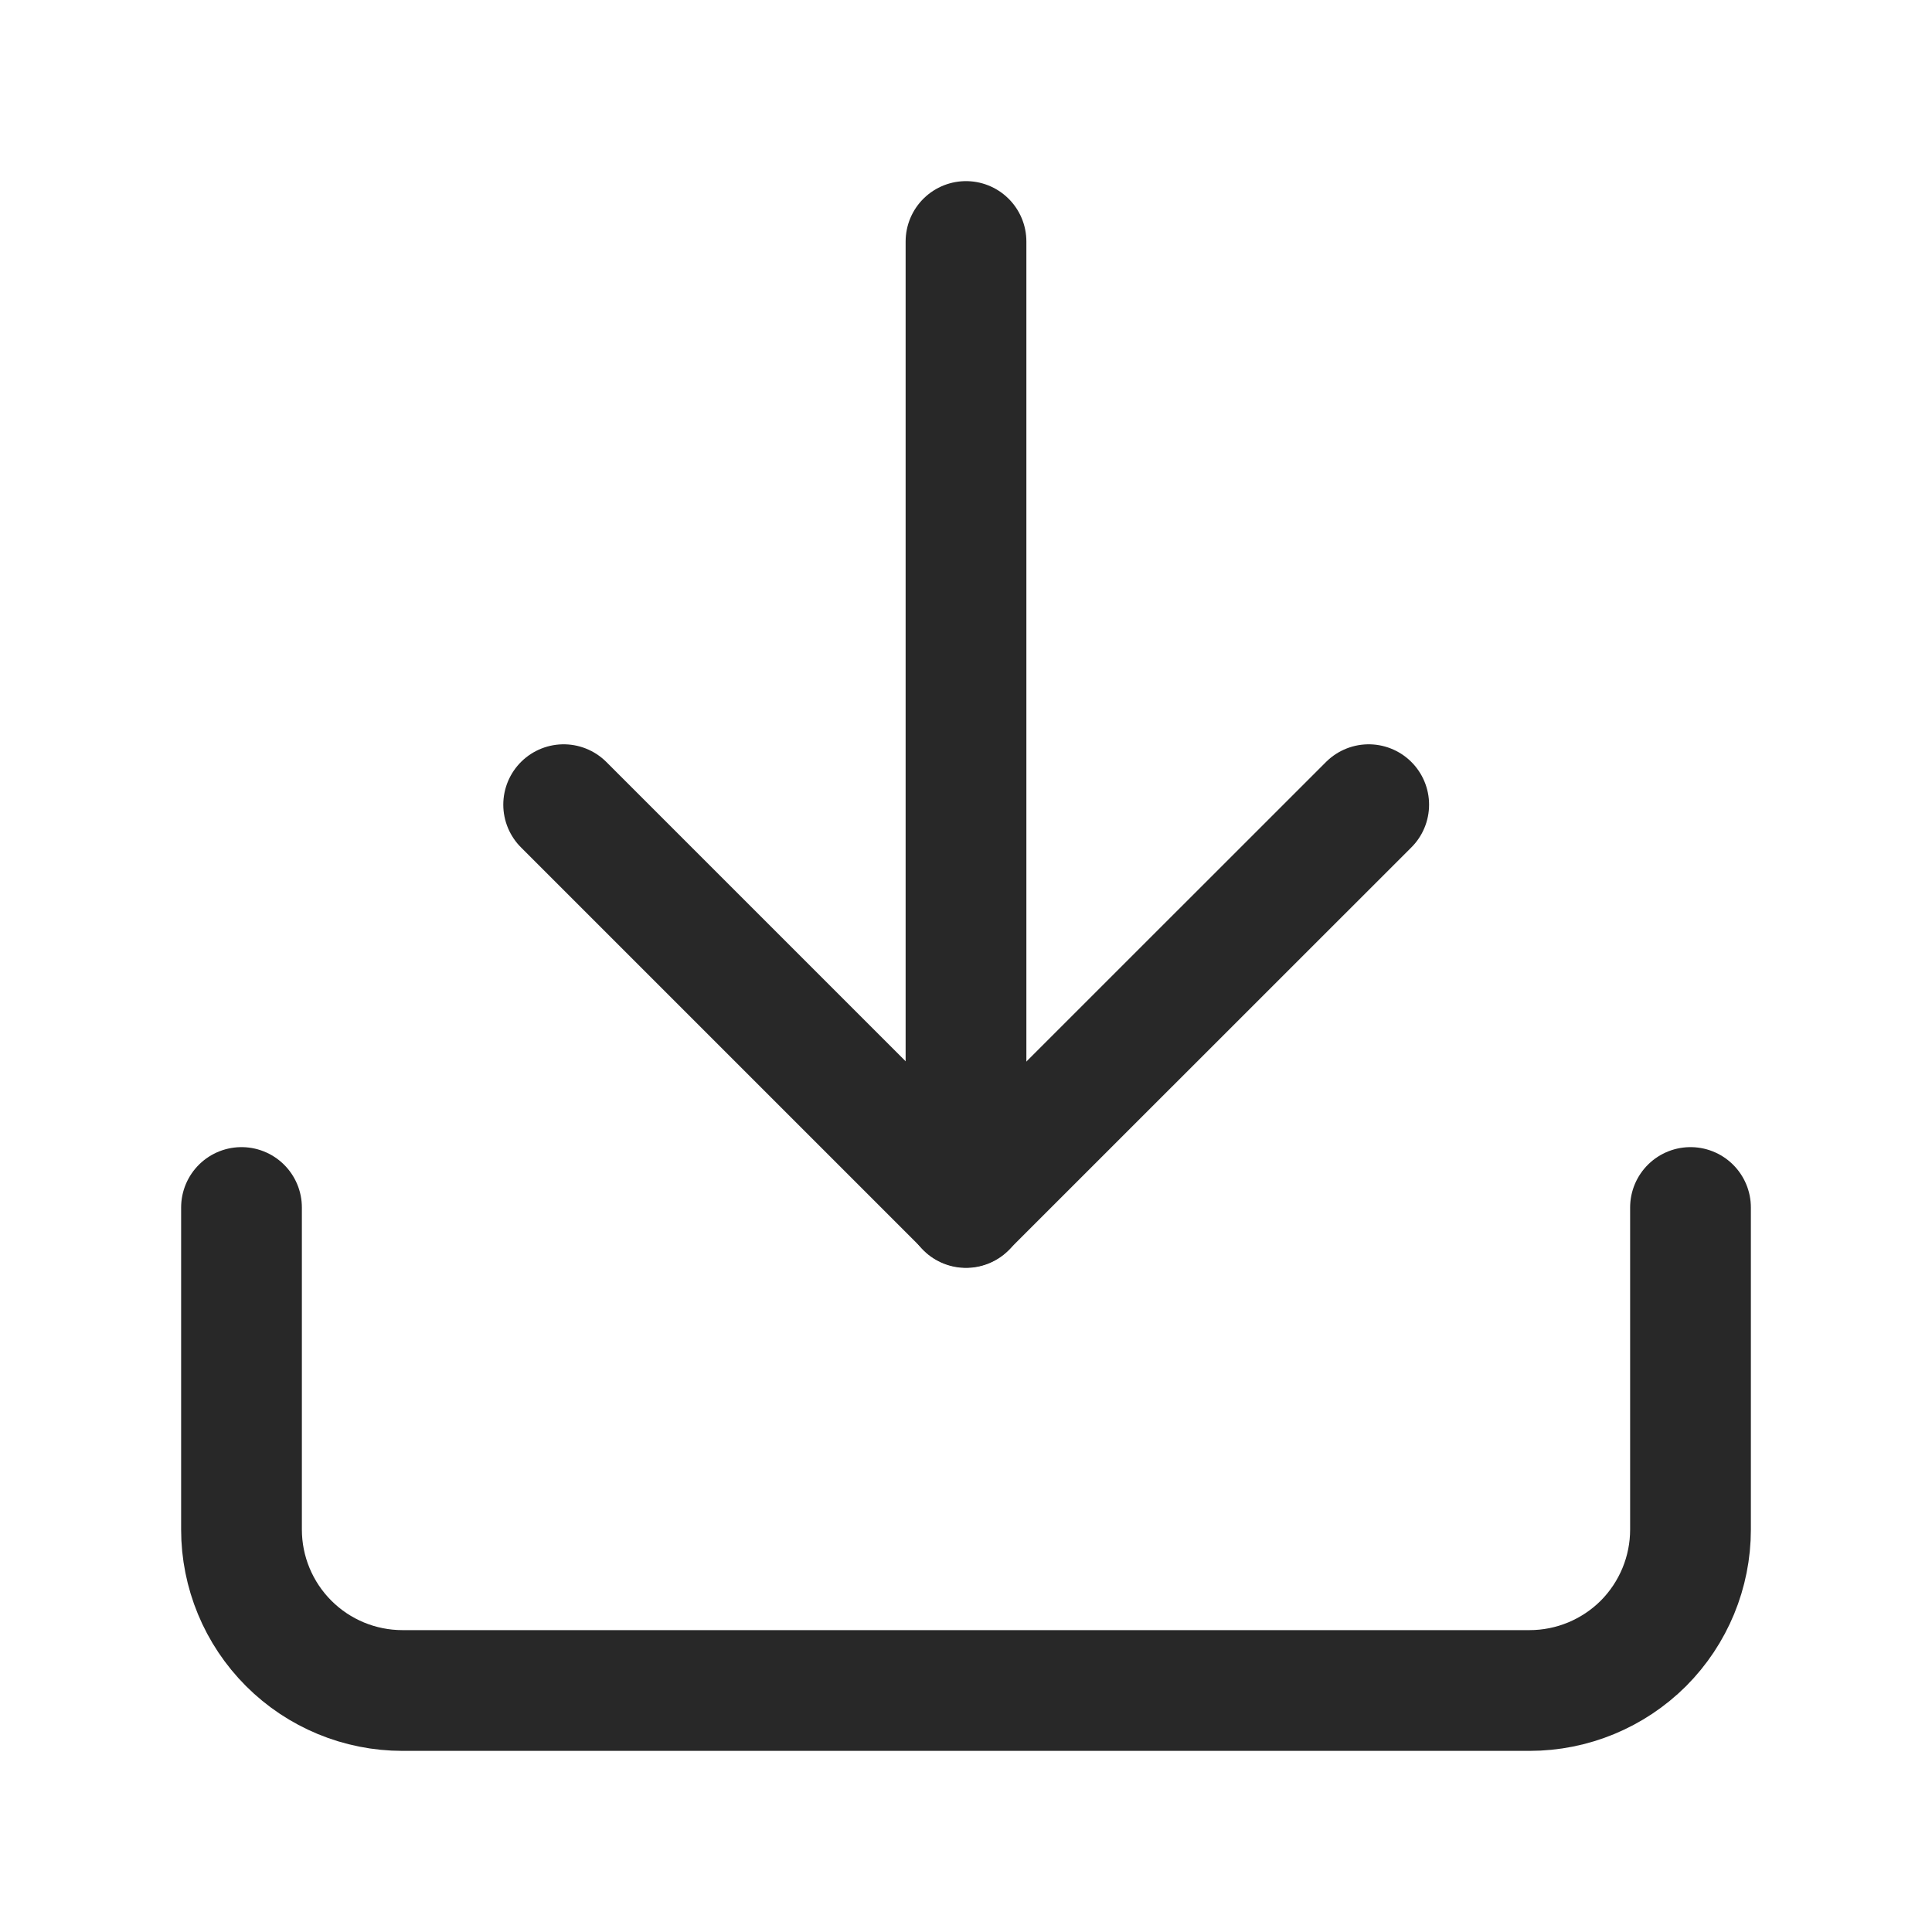 <svg xmlns="http://www.w3.org/2000/svg" width="16" height="16" viewBox="0 0 16 16" fill="none">
<path d="M8 10V2M14 10V12.667C14 13.02 13.86 13.359 13.61 13.61C13.359 13.86 13.02 14 12.667 14H3.333C2.98 14 2.641 13.86 2.391 13.61C2.14 13.359 2 13.02 2 12.667V10" stroke="#282828" stroke-linecap="round" stroke-linejoin="round"/>
<path d="M4.668 6.664L8.001 9.997L11.335 6.664" stroke="#282828" stroke-linecap="round" stroke-linejoin="round"/>
</svg>